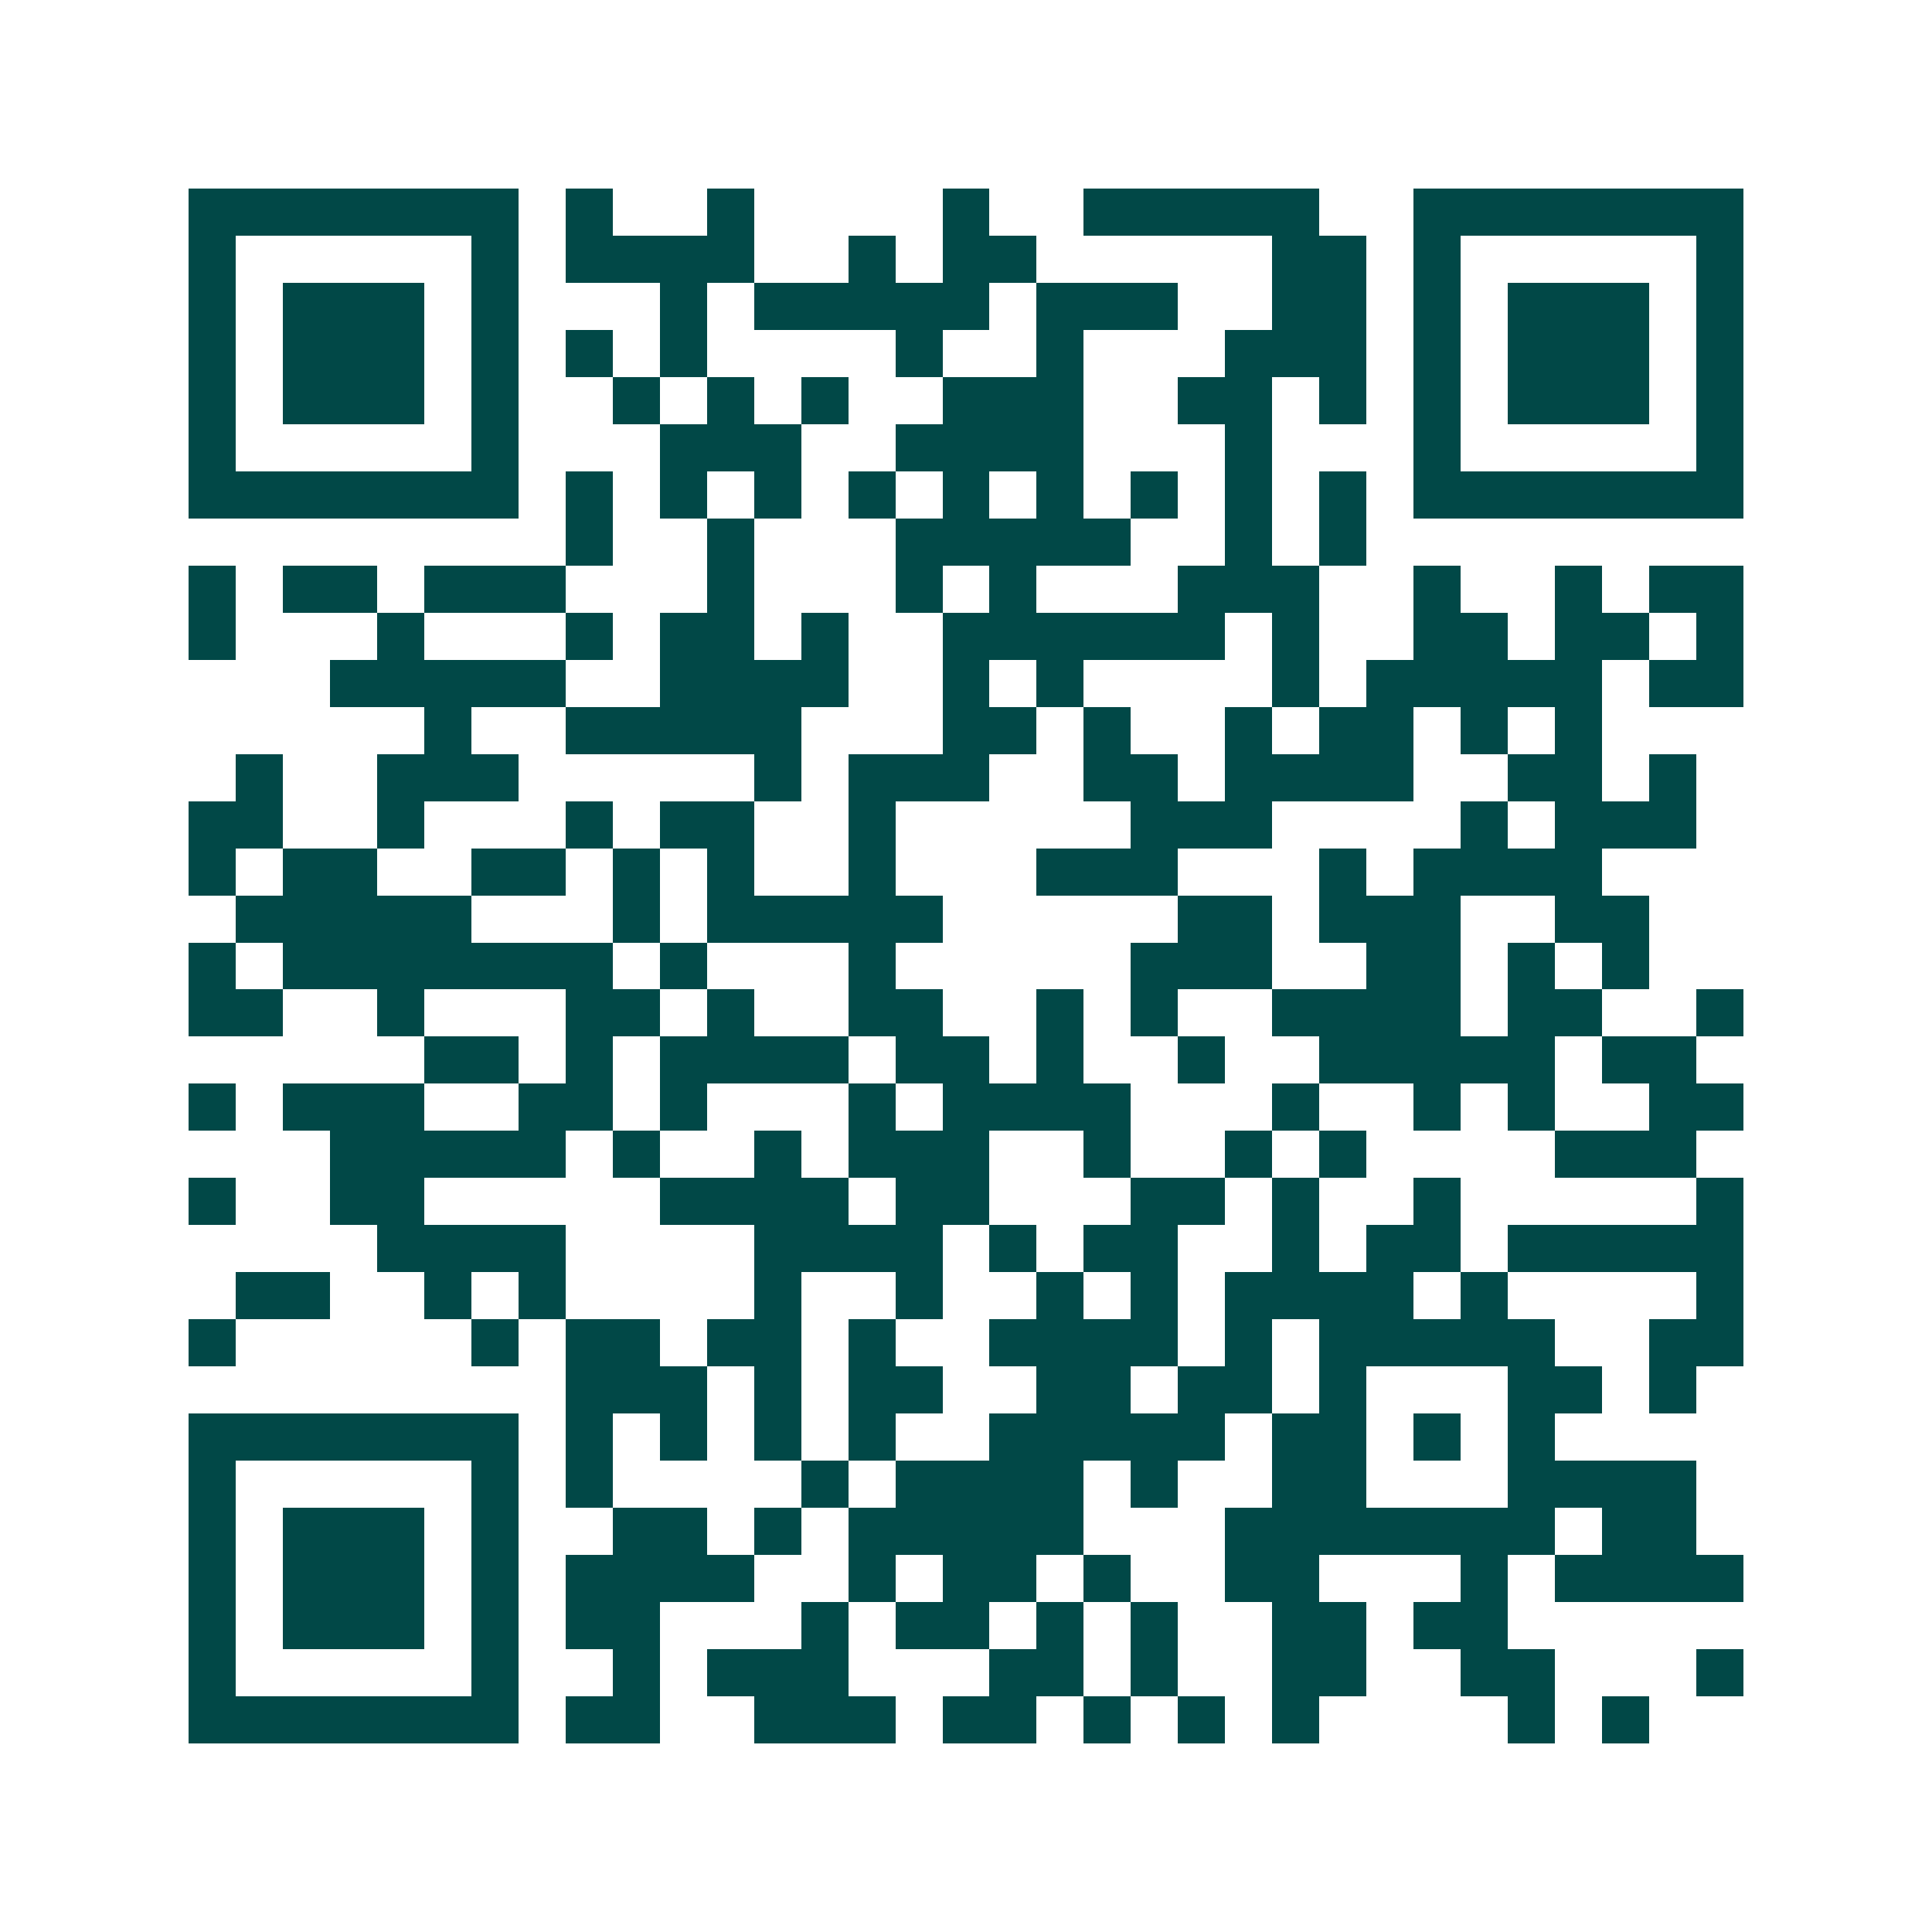 <svg xmlns="http://www.w3.org/2000/svg" width="200" height="200" viewBox="0 0 41 41" shape-rendering="crispEdges"><path fill="#ffffff" d="M0 0h41v41H0z"/><path stroke="#014847" d="M4 4.5h7m1 0h1m2 0h1m4 0h1m2 0h5m2 0h7M4 5.5h1m5 0h1m1 0h4m2 0h1m1 0h2m5 0h2m1 0h1m5 0h1M4 6.5h1m1 0h3m1 0h1m3 0h1m1 0h5m1 0h3m2 0h2m1 0h1m1 0h3m1 0h1M4 7.5h1m1 0h3m1 0h1m1 0h1m1 0h1m4 0h1m2 0h1m3 0h3m1 0h1m1 0h3m1 0h1M4 8.5h1m1 0h3m1 0h1m2 0h1m1 0h1m1 0h1m2 0h3m2 0h2m1 0h1m1 0h1m1 0h3m1 0h1M4 9.5h1m5 0h1m3 0h3m2 0h4m3 0h1m3 0h1m5 0h1M4 10.5h7m1 0h1m1 0h1m1 0h1m1 0h1m1 0h1m1 0h1m1 0h1m1 0h1m1 0h1m1 0h7M12 11.5h1m2 0h1m3 0h5m2 0h1m1 0h1M4 12.5h1m1 0h2m1 0h3m3 0h1m3 0h1m1 0h1m3 0h3m2 0h1m2 0h1m1 0h2M4 13.5h1m3 0h1m3 0h1m1 0h2m1 0h1m2 0h6m1 0h1m2 0h2m1 0h2m1 0h1M7 14.5h5m2 0h4m2 0h1m1 0h1m4 0h1m1 0h5m1 0h2M9 15.5h1m2 0h5m3 0h2m1 0h1m2 0h1m1 0h2m1 0h1m1 0h1M5 16.5h1m2 0h3m5 0h1m1 0h3m2 0h2m1 0h4m2 0h2m1 0h1M4 17.5h2m2 0h1m3 0h1m1 0h2m2 0h1m5 0h3m4 0h1m1 0h3M4 18.5h1m1 0h2m2 0h2m1 0h1m1 0h1m2 0h1m3 0h3m3 0h1m1 0h4M5 19.5h5m3 0h1m1 0h5m5 0h2m1 0h3m2 0h2M4 20.5h1m1 0h7m1 0h1m3 0h1m5 0h3m2 0h2m1 0h1m1 0h1M4 21.5h2m2 0h1m3 0h2m1 0h1m2 0h2m2 0h1m1 0h1m2 0h4m1 0h2m2 0h1M9 22.5h2m1 0h1m1 0h4m1 0h2m1 0h1m2 0h1m2 0h5m1 0h2M4 23.5h1m1 0h3m2 0h2m1 0h1m3 0h1m1 0h4m3 0h1m2 0h1m1 0h1m2 0h2M7 24.5h5m1 0h1m2 0h1m1 0h3m2 0h1m2 0h1m1 0h1m4 0h3M4 25.5h1m2 0h2m5 0h4m1 0h2m3 0h2m1 0h1m2 0h1m5 0h1M8 26.5h4m4 0h4m1 0h1m1 0h2m2 0h1m1 0h2m1 0h5M5 27.5h2m2 0h1m1 0h1m4 0h1m2 0h1m2 0h1m1 0h1m1 0h4m1 0h1m4 0h1M4 28.5h1m5 0h1m1 0h2m1 0h2m1 0h1m2 0h4m1 0h1m1 0h5m2 0h2M12 29.5h3m1 0h1m1 0h2m2 0h2m1 0h2m1 0h1m3 0h2m1 0h1M4 30.5h7m1 0h1m1 0h1m1 0h1m1 0h1m2 0h5m1 0h2m1 0h1m1 0h1M4 31.5h1m5 0h1m1 0h1m4 0h1m1 0h4m1 0h1m2 0h2m3 0h4M4 32.5h1m1 0h3m1 0h1m2 0h2m1 0h1m1 0h5m3 0h7m1 0h2M4 33.5h1m1 0h3m1 0h1m1 0h4m2 0h1m1 0h2m1 0h1m2 0h2m3 0h1m1 0h4M4 34.5h1m1 0h3m1 0h1m1 0h2m3 0h1m1 0h2m1 0h1m1 0h1m2 0h2m1 0h2M4 35.5h1m5 0h1m2 0h1m1 0h3m3 0h2m1 0h1m2 0h2m2 0h2m3 0h1M4 36.5h7m1 0h2m2 0h3m1 0h2m1 0h1m1 0h1m1 0h1m4 0h1m1 0h1"/></svg>
